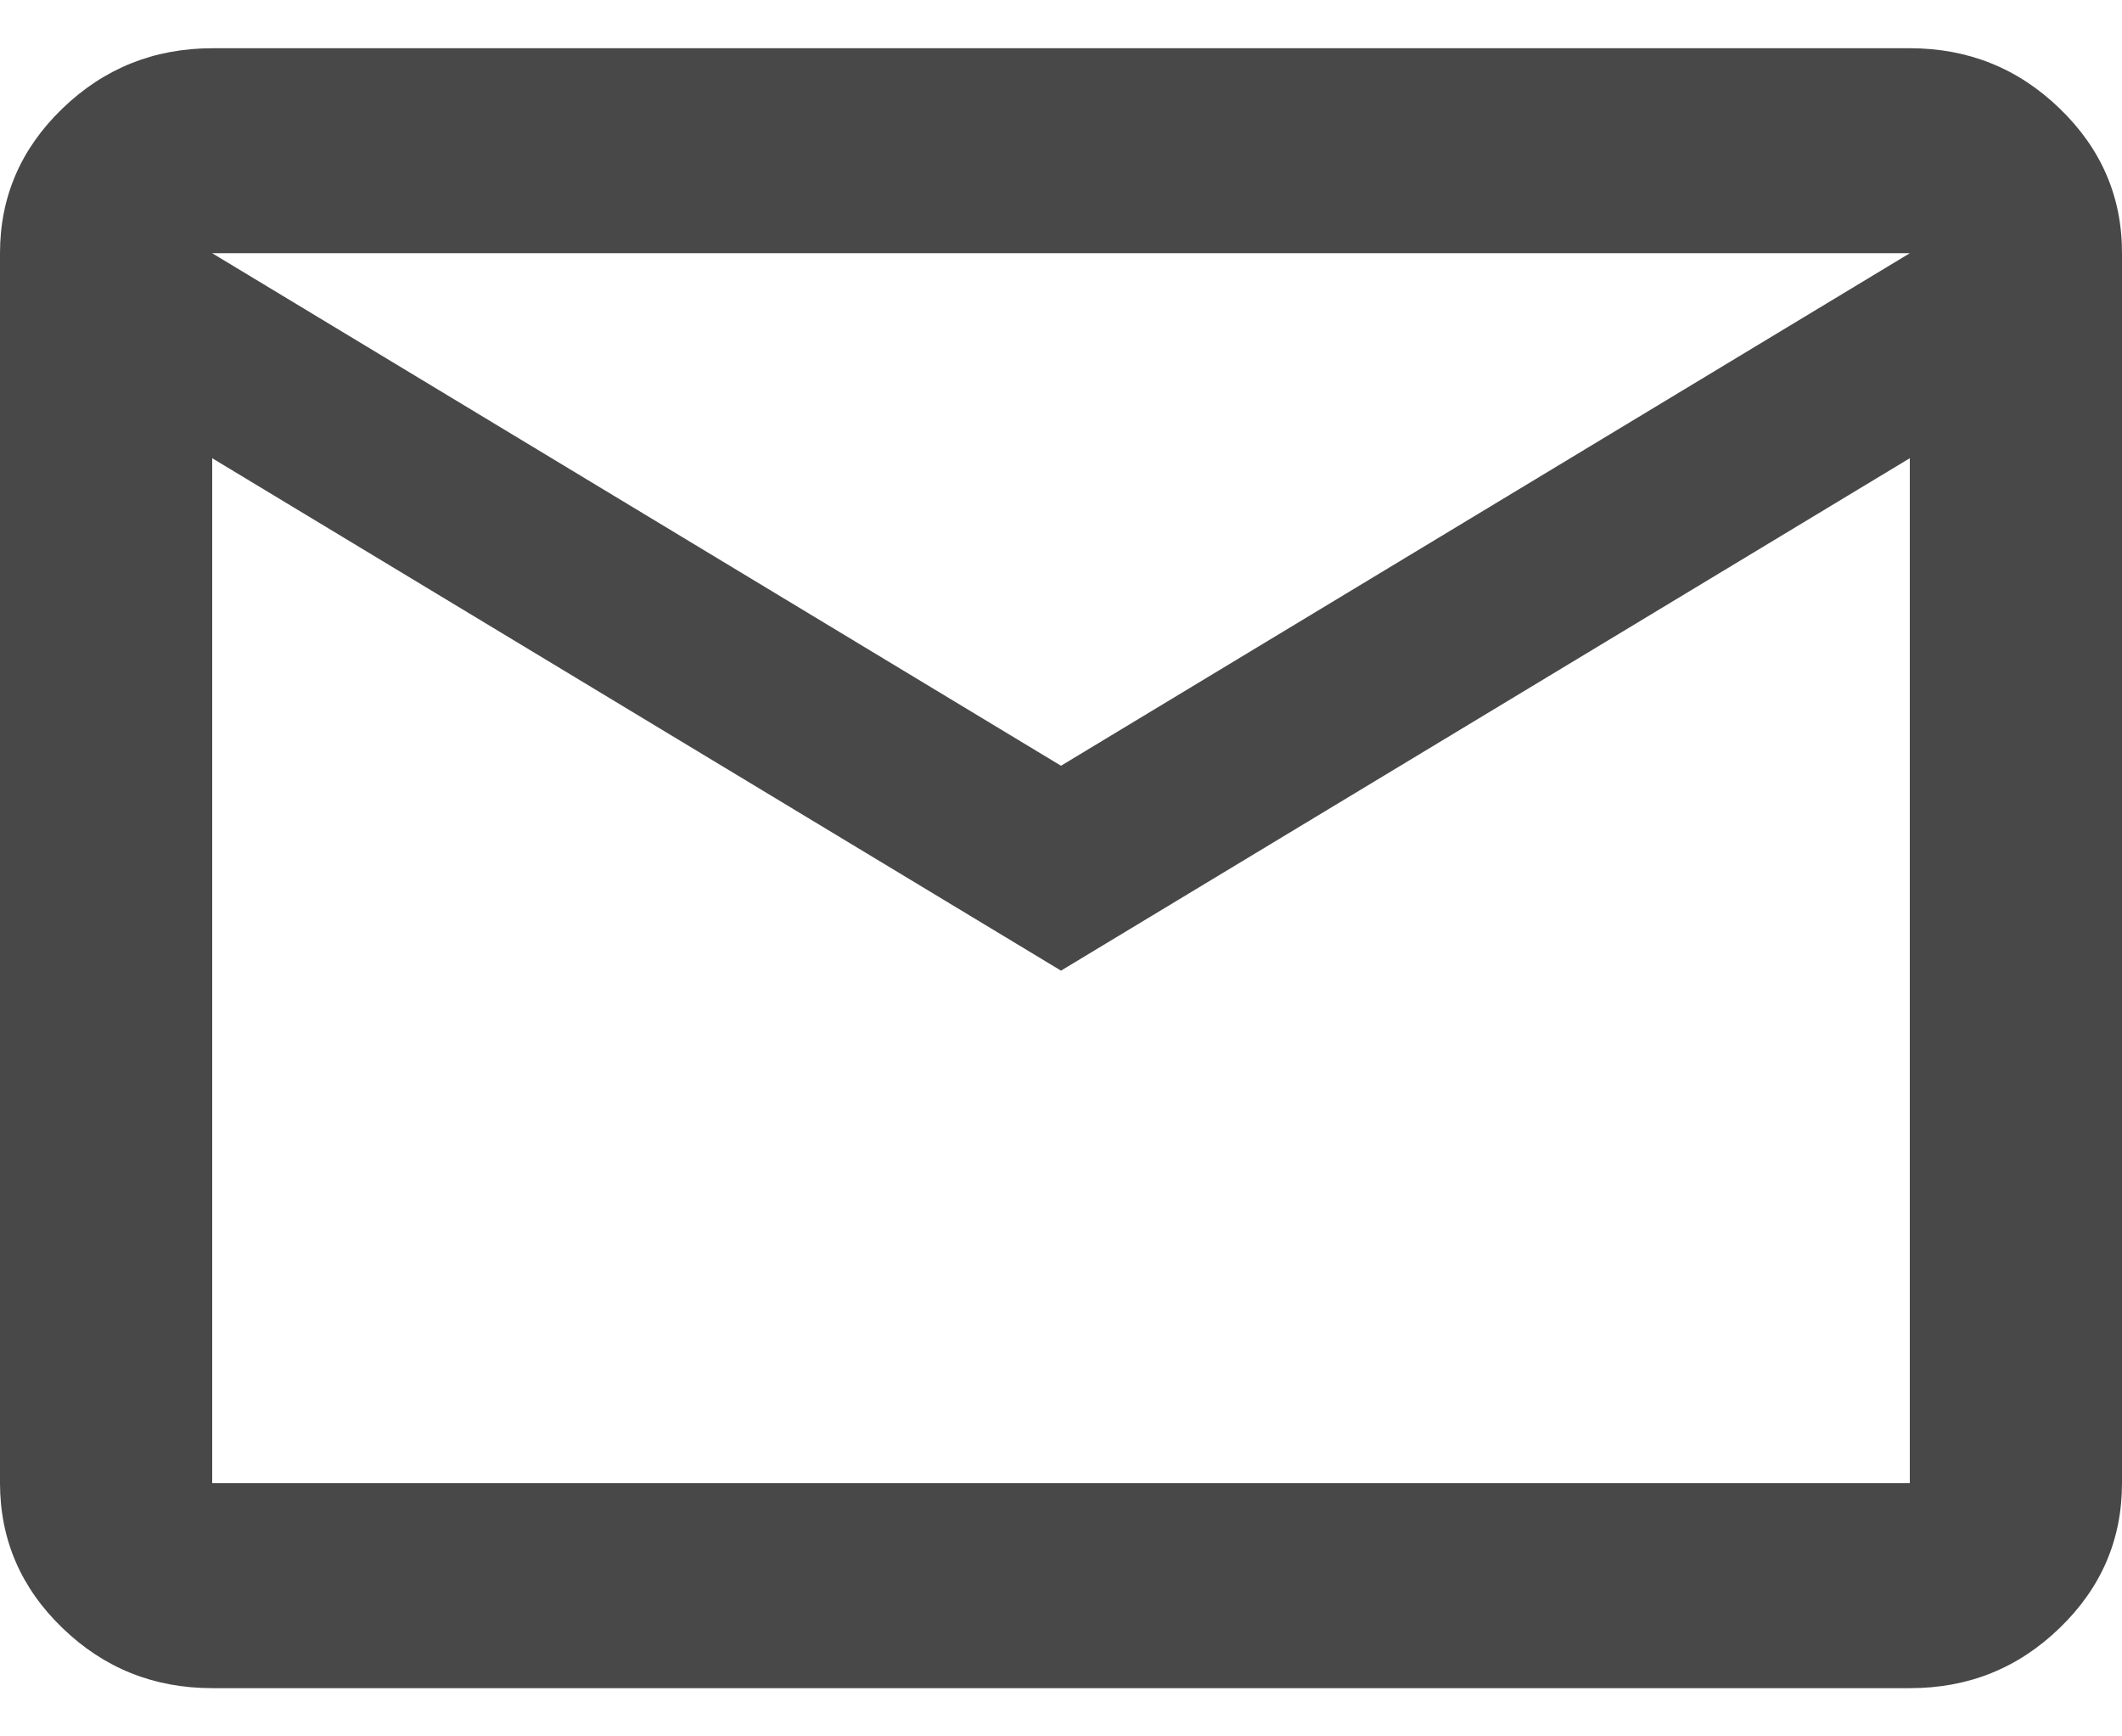 <svg width="22" height="18" viewBox="0 0 22 18" fill="none" xmlns="http://www.w3.org/2000/svg">
<path d="M2.2 17.5C1.595 17.5 1.077 17.292 0.647 16.876C0.216 16.46 0.001 15.96 0 15.375V2.625C0 2.041 0.216 1.541 0.647 1.125C1.078 0.709 1.596 0.501 2.2 0.5H19.8C20.405 0.5 20.923 0.708 21.354 1.125C21.785 1.541 22.001 2.041 22 2.625V15.375C22 15.959 21.785 16.46 21.354 16.876C20.924 17.293 20.406 17.501 19.8 17.5H2.2ZM11 10.062L2.2 4.75V15.375H19.8V4.75L11 10.062ZM11 7.938L19.8 2.625H2.2L11 7.938ZM2.2 4.75V2.625V15.375V4.75Z" fill="#484848"/>
</svg>
